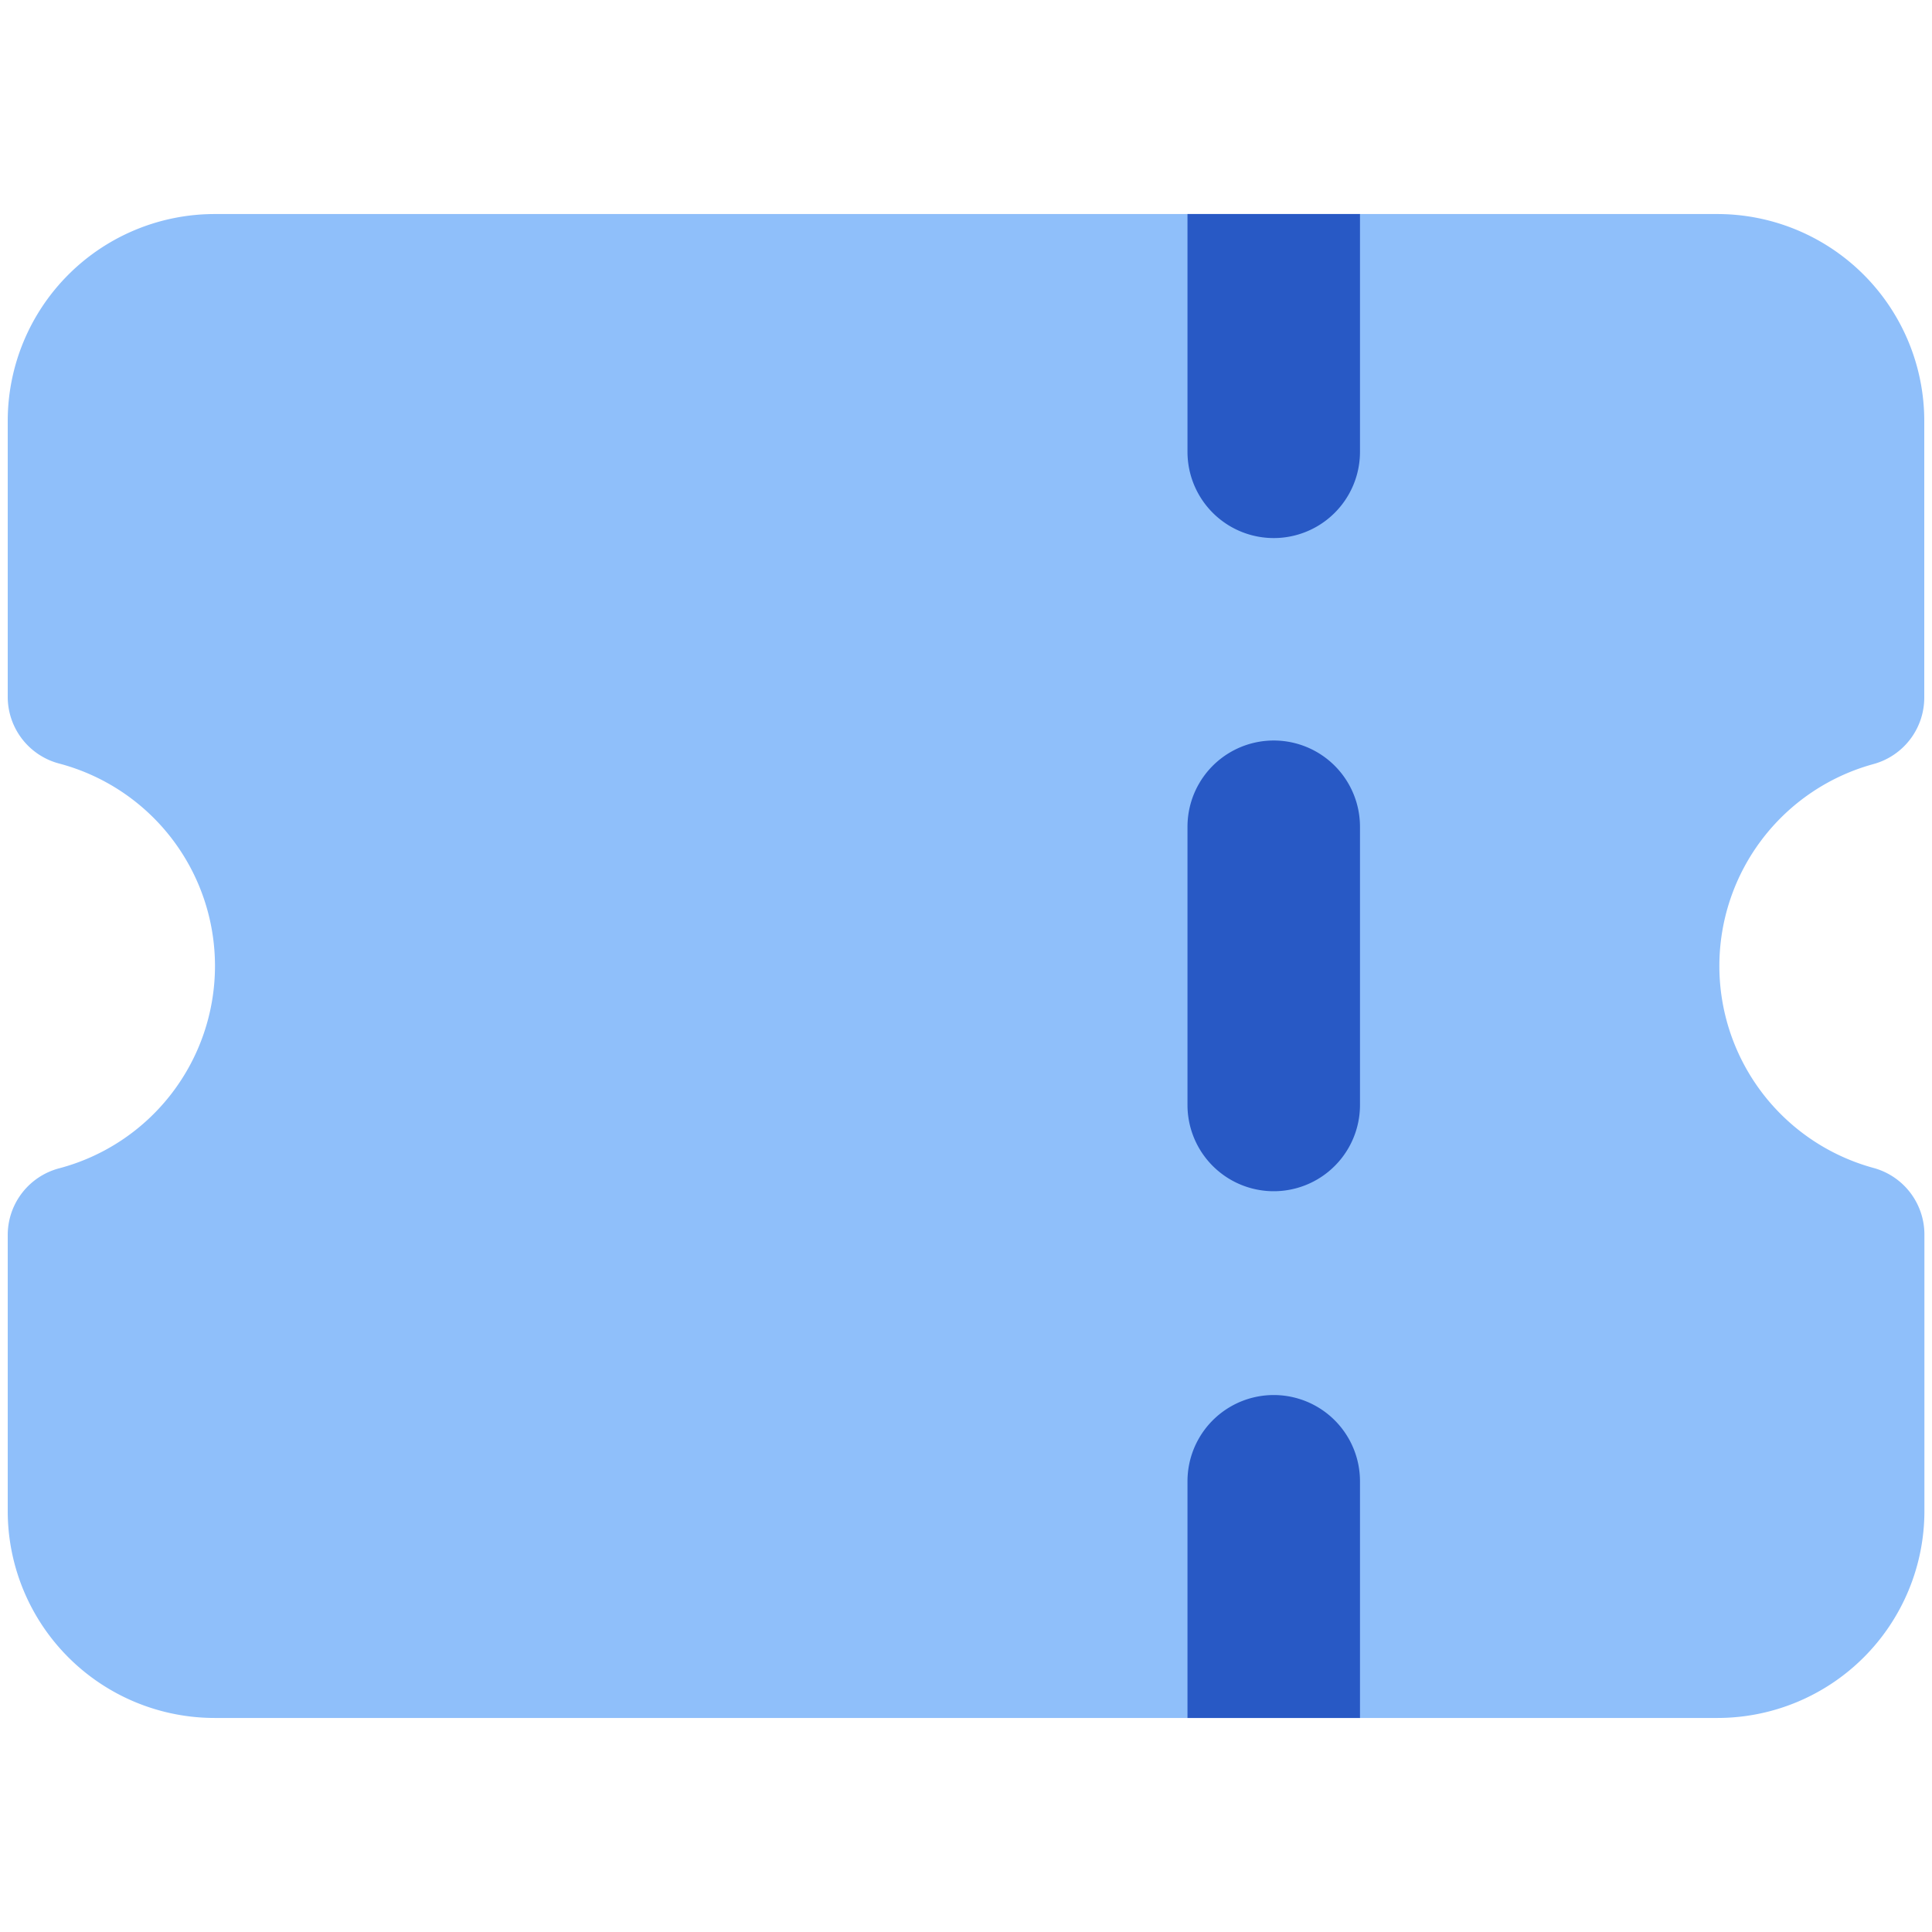 <svg xmlns="http://www.w3.org/2000/svg" fill="none" viewBox="0 0 14 14" id="Ticket-1--Streamline-Core"><desc>Ticket 1 Streamline Icon: https://streamlinehq.com</desc><g id="ticket-1--hobby-ticket-event-entertainment-stub-theater-entertainment-culture"><path id="Union" fill="#8fbffa" fill-rule="evenodd" d="M1.556 12.449a1.5 1.5 0 0 1 -1.5 -1.5V8.95a0.5 0.5 0 0 1 0.373 -0.484 1.517 1.517 0 0 0 0 -2.933 0.5 0.5 0 0 1 -0.373 -0.484V3.051a1.5 1.5 0 0 1 1.5 -1.5h10.888a1.5 1.5 0 0 1 1.5 1.5v2.003a0.5 0.5 0 0 1 -0.369 0.483 1.517 1.517 0 0 0 0 2.926 0.5 0.5 0 0 1 0.37 0.483v2.003a1.5 1.5 0 0 1 -1.5 1.5H1.554Z" clip-rule="evenodd" stroke-width="1"></path><path id="Intersect" fill="#2859c5" fill-rule="evenodd" d="M9.855 12.449h-1.25v-1.715a0.625 0.625 0 1 1 1.25 0l0 1.715Zm0 -10.898 0 1.723a0.625 0.625 0 1 1 -1.25 0V1.551h1.25Zm0 4.44a0.625 0.625 0 1 0 -1.25 0v2.016a0.625 0.625 0 0 0 1.25 0l0 -2.016Z" clip-rule="evenodd" stroke-width="1"></path></g></svg>